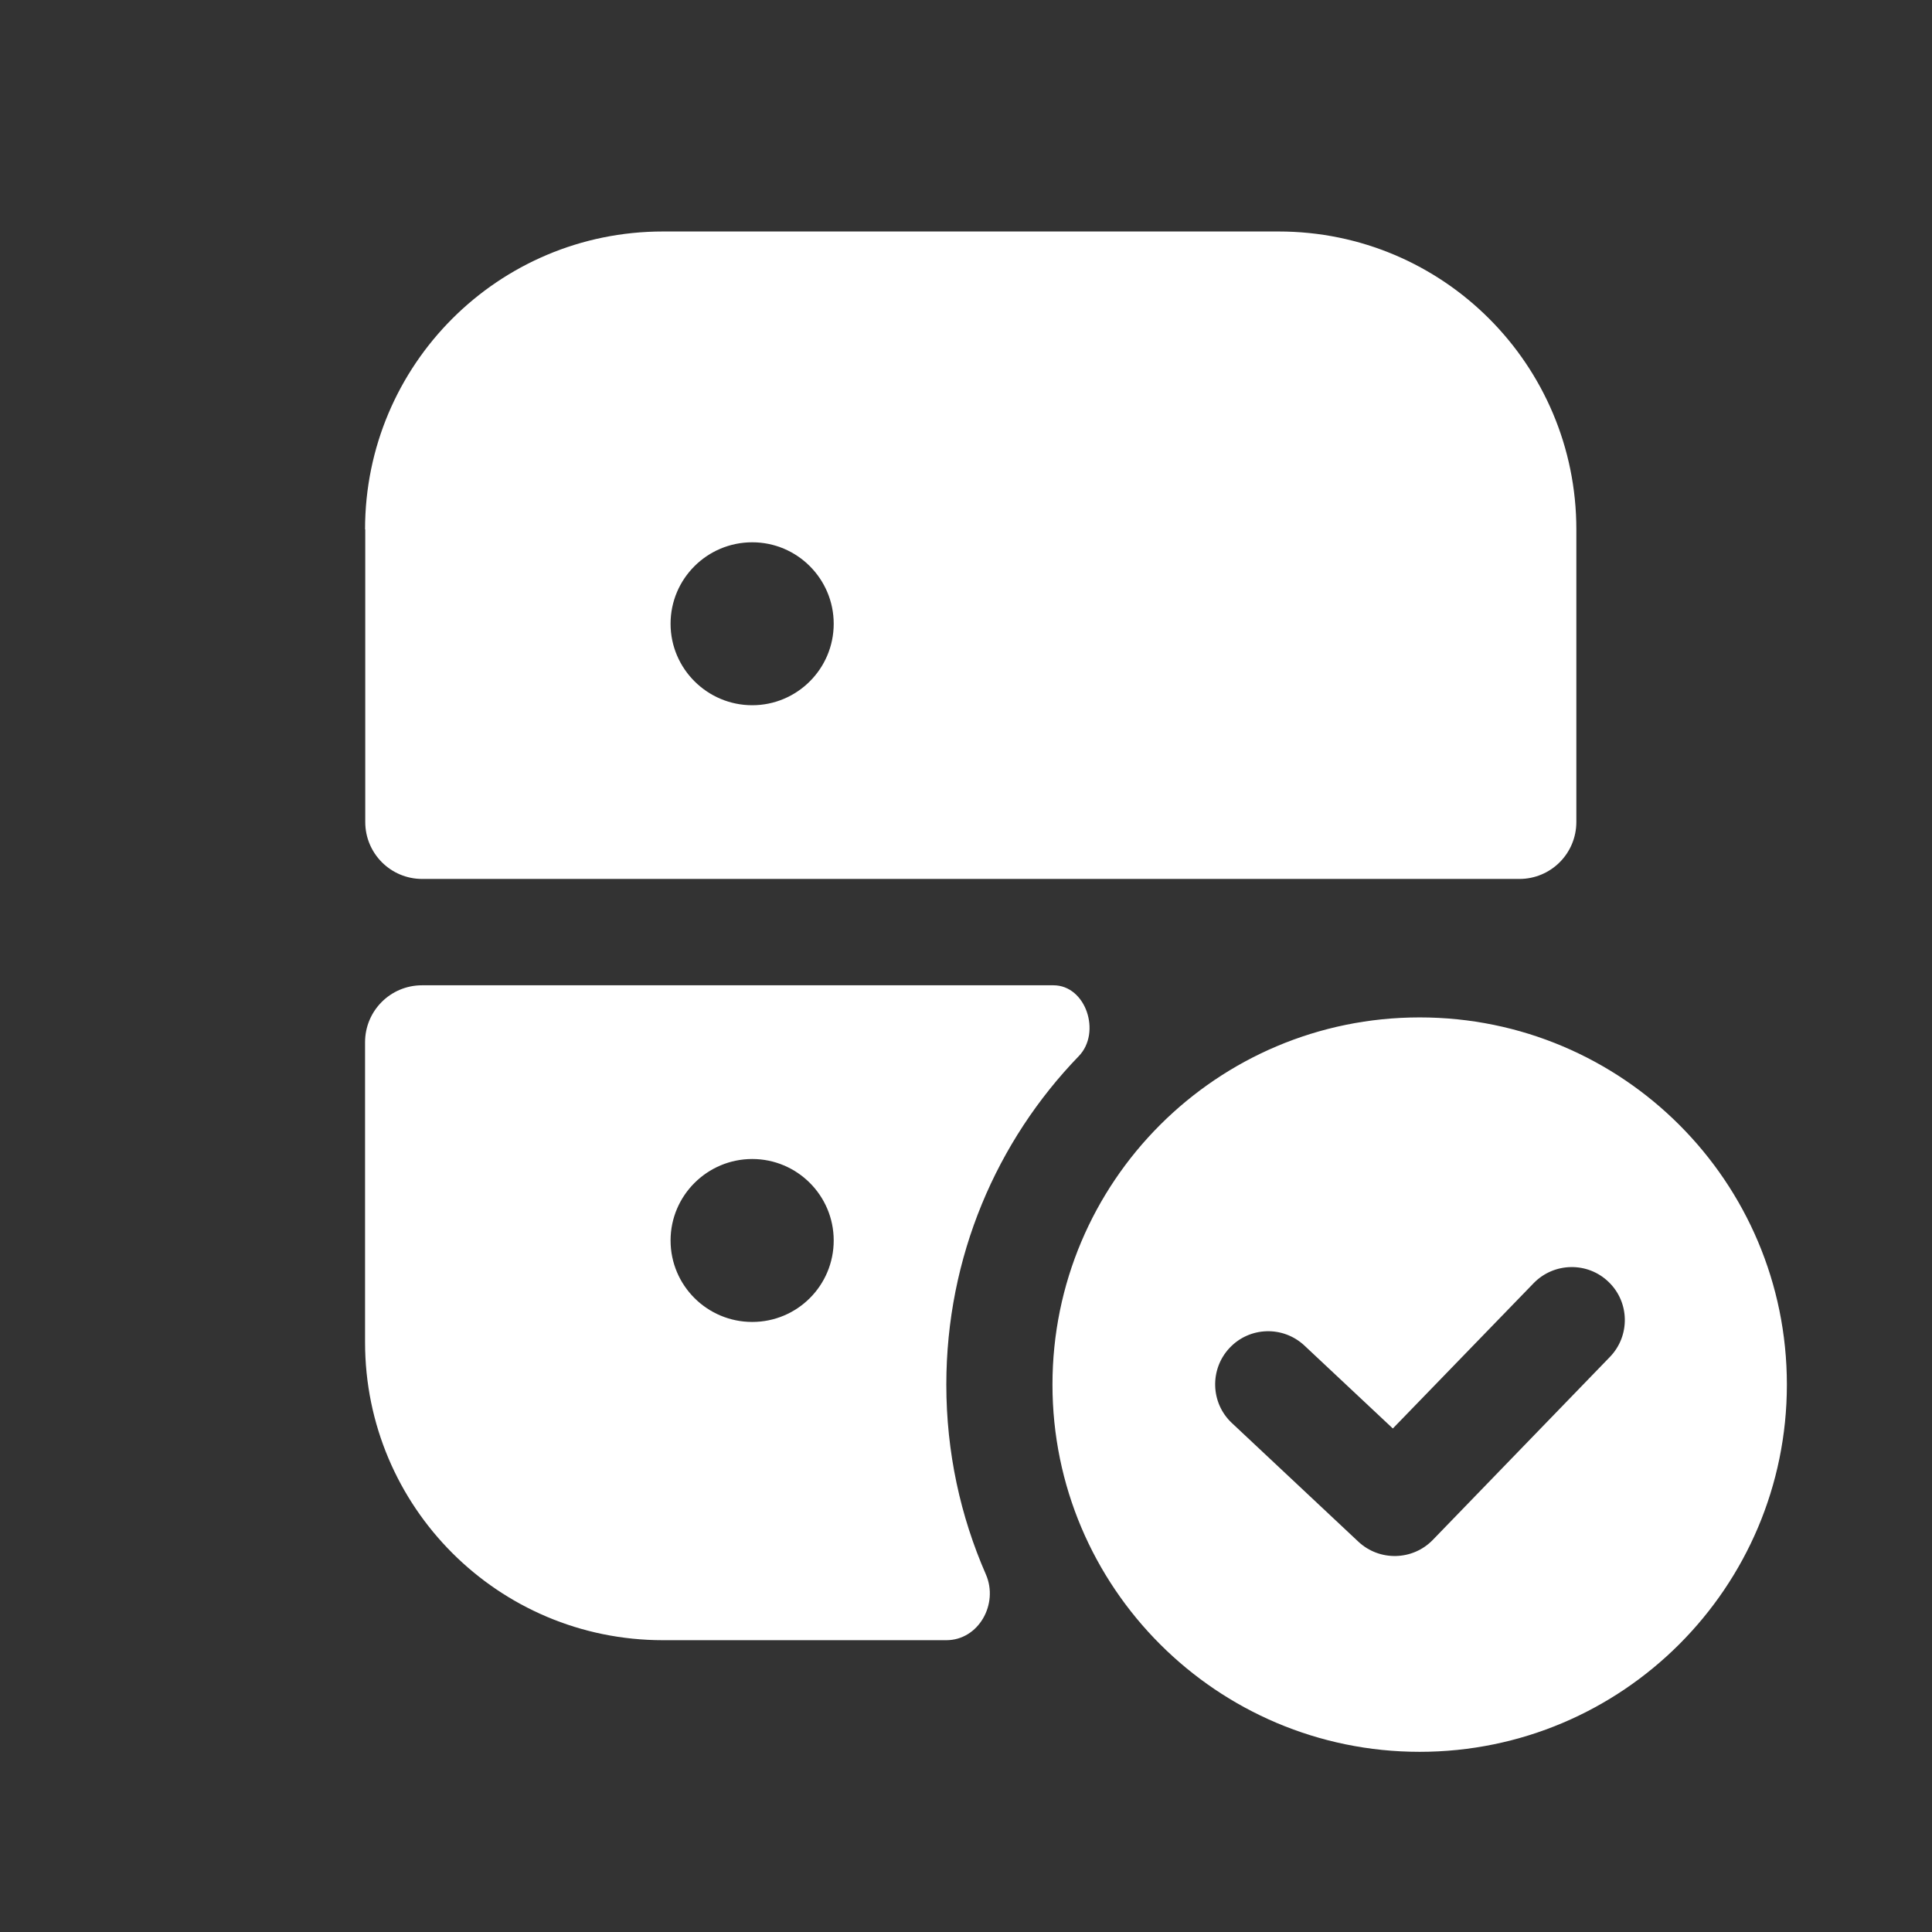 <?xml version="1.0" encoding="UTF-8"?> <svg xmlns="http://www.w3.org/2000/svg" id="_Слой_2" data-name="Слой 2" viewBox="0 0 98.65 98.65"><rect x="0" y="0" width="98.65" height="98.65" fill="#333333" stroke="none"/><defs><style> .cls-1 { fill: none; } .cls-2 { fill: #fff; fill-rule: evenodd; } </style></defs><g id="_Слой_1-2" data-name="Слой 1"><g><rect class="cls-1" width="98.65" height="98.65"></rect><path class="cls-2" d="M18.64,27.03c0-8.4,6.8-15.21,15.21-15.21h31.44c8.4,0,15.2,6.81,15.2,15.21v14.94c0,1.61-1.3,2.91-2.91,2.91H21.56c-1.61,0-2.91-1.3-2.91-2.91v-14.94ZM42.57,31.85c0,2.3-1.87,4.16-4.16,4.16s-4.17-1.86-4.17-4.16,1.87-4.16,4.17-4.16,4.16,1.87,4.16,4.16ZM18.64,53.22c0-1.61,1.3-2.91,2.91-2.91h32.24c1.66,0,2.45,2.41,1.3,3.61-4.2,4.34-6.77,10.26-6.77,16.78,0,3.45.72,6.72,2.02,9.69.66,1.51-.37,3.36-2.02,3.36h-14.47c-8.41,0-15.21-6.81-15.21-15.21v-15.31ZM91.24,70.7c0,10.35-8.4,18.75-18.75,18.75s-18.75-8.4-18.75-18.75,8.39-18.75,18.75-18.75,18.75,8.39,18.75,18.75ZM38.41,67.5c2.3,0,4.16-1.86,4.16-4.16s-1.87-4.16-4.16-4.16-4.17,1.86-4.17,4.16,1.87,4.16,4.17,4.16ZM82.14,65.46c1.08,1.04,1.1,2.76.06,3.83l-9.04,9.34c-1.03,1.06-2.72,1.1-3.8.09l-6.46-6.06c-1.09-1.02-1.14-2.74-.12-3.83,1.02-1.09,2.73-1.15,3.83-.12l4.51,4.23,7.19-7.42c1.04-1.07,2.76-1.1,3.83-.06h0Z"></path></g></g></svg> 